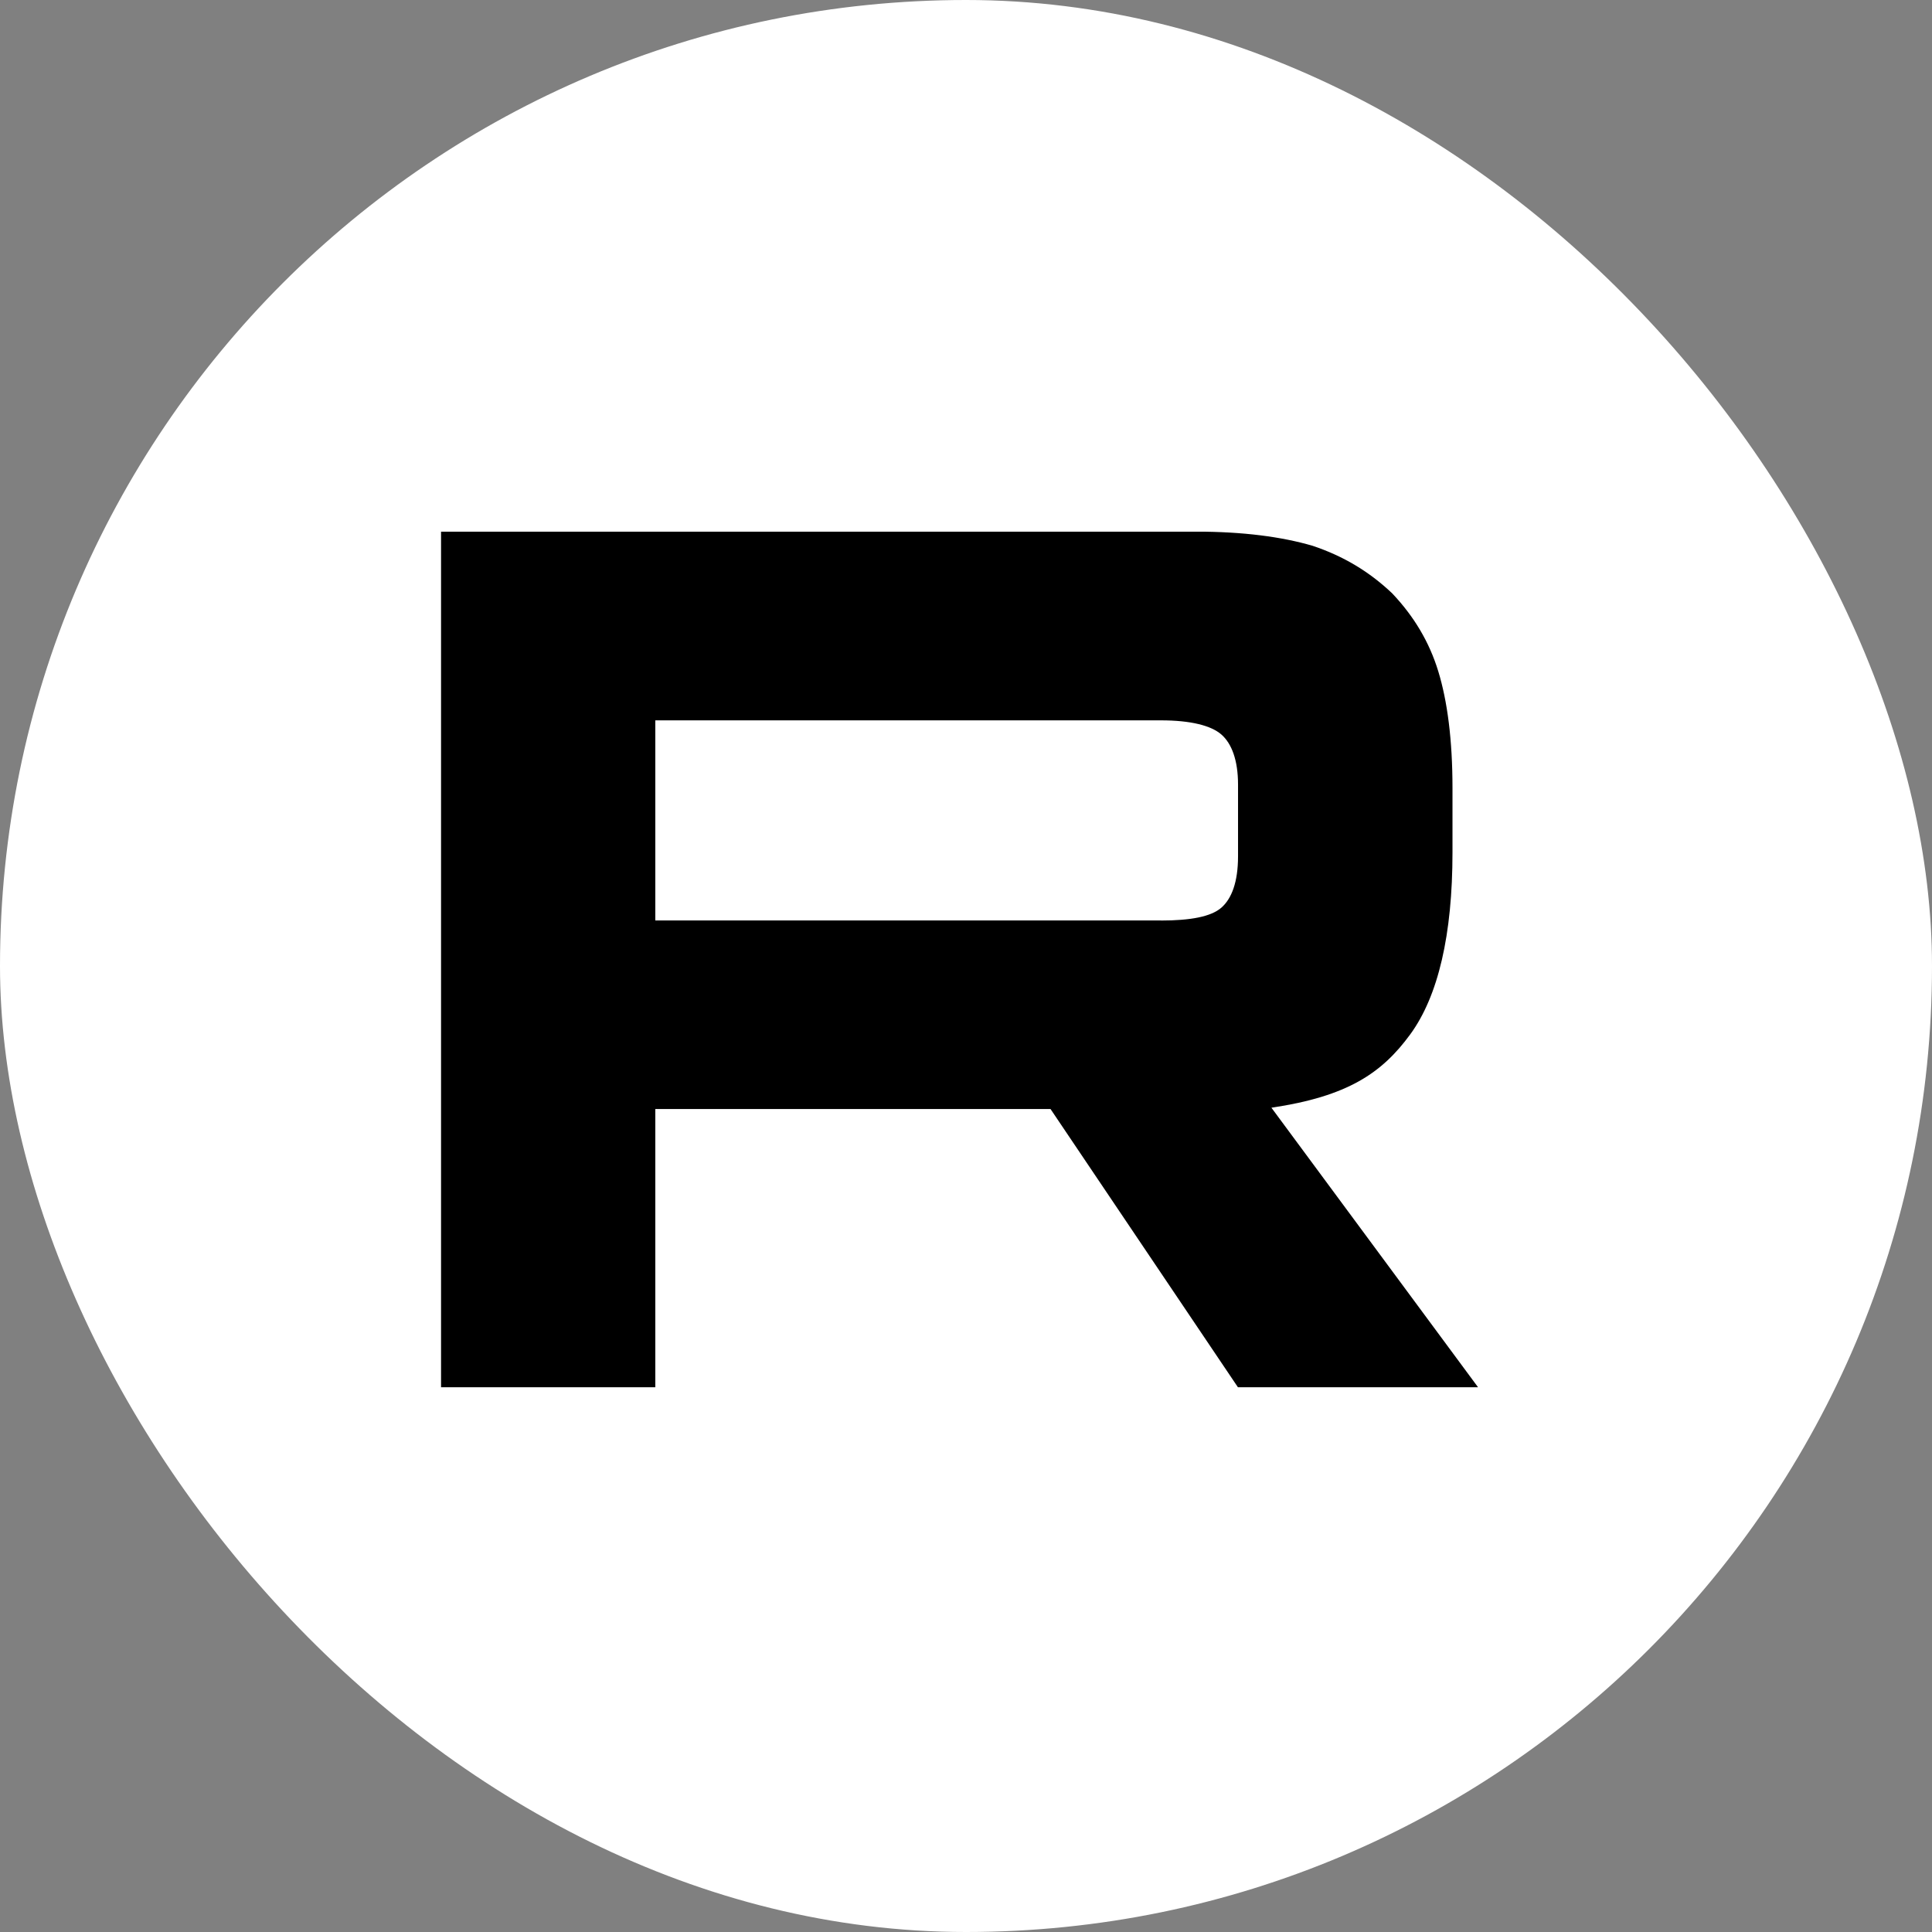 <?xml version="1.0" encoding="UTF-8"?> <svg xmlns="http://www.w3.org/2000/svg" width="149" height="149" viewBox="0 0 149 149" fill="none"><rect x="0" y="0" width="149" height="149" fill="#808080" stroke="none"/><rect width="149" height="149" rx="74.5" fill="white"></rect><g clip-path="url(#clip0_7766_894)"><mask id="mask0_7766_894" style="mask-type:luminance" maskUnits="userSpaceOnUse" x="8" y="8" width="132" height="132"><path d="M108 8H40C22.327 8 8 22.327 8 40V108C8 125.673 22.327 140 40 140H108C125.673 140 140 125.673 140 108V40C140 22.327 125.673 8 108 8Z" fill="white"></path></mask><g mask="url(#mask0_7766_894)"><path d="M89.536 70.987H50.539V55.555H89.536C91.814 55.555 93.398 55.952 94.193 56.645C94.988 57.339 95.48 58.624 95.48 60.503V66.044C95.48 68.023 94.988 69.309 94.193 70.003C93.398 70.696 91.814 70.993 89.536 70.993V70.987ZM92.212 41.006H34V107H50.539V85.529H81.018L95.48 107H114L98.055 85.429C103.933 84.558 106.573 82.756 108.75 79.787C110.927 76.818 112.019 72.071 112.019 65.736V60.788C112.019 57.03 111.621 54.061 110.927 51.786C110.233 49.51 109.047 47.531 107.362 45.753C105.582 44.07 103.601 42.885 101.222 42.09C98.844 41.397 95.872 41 92.212 41V41.006Z" fill="black"></path></g></g><defs><clipPath id="clip0_7766_894"><rect width="80" height="66" fill="white" transform="translate(34 41)"></rect></clipPath></defs></svg> 